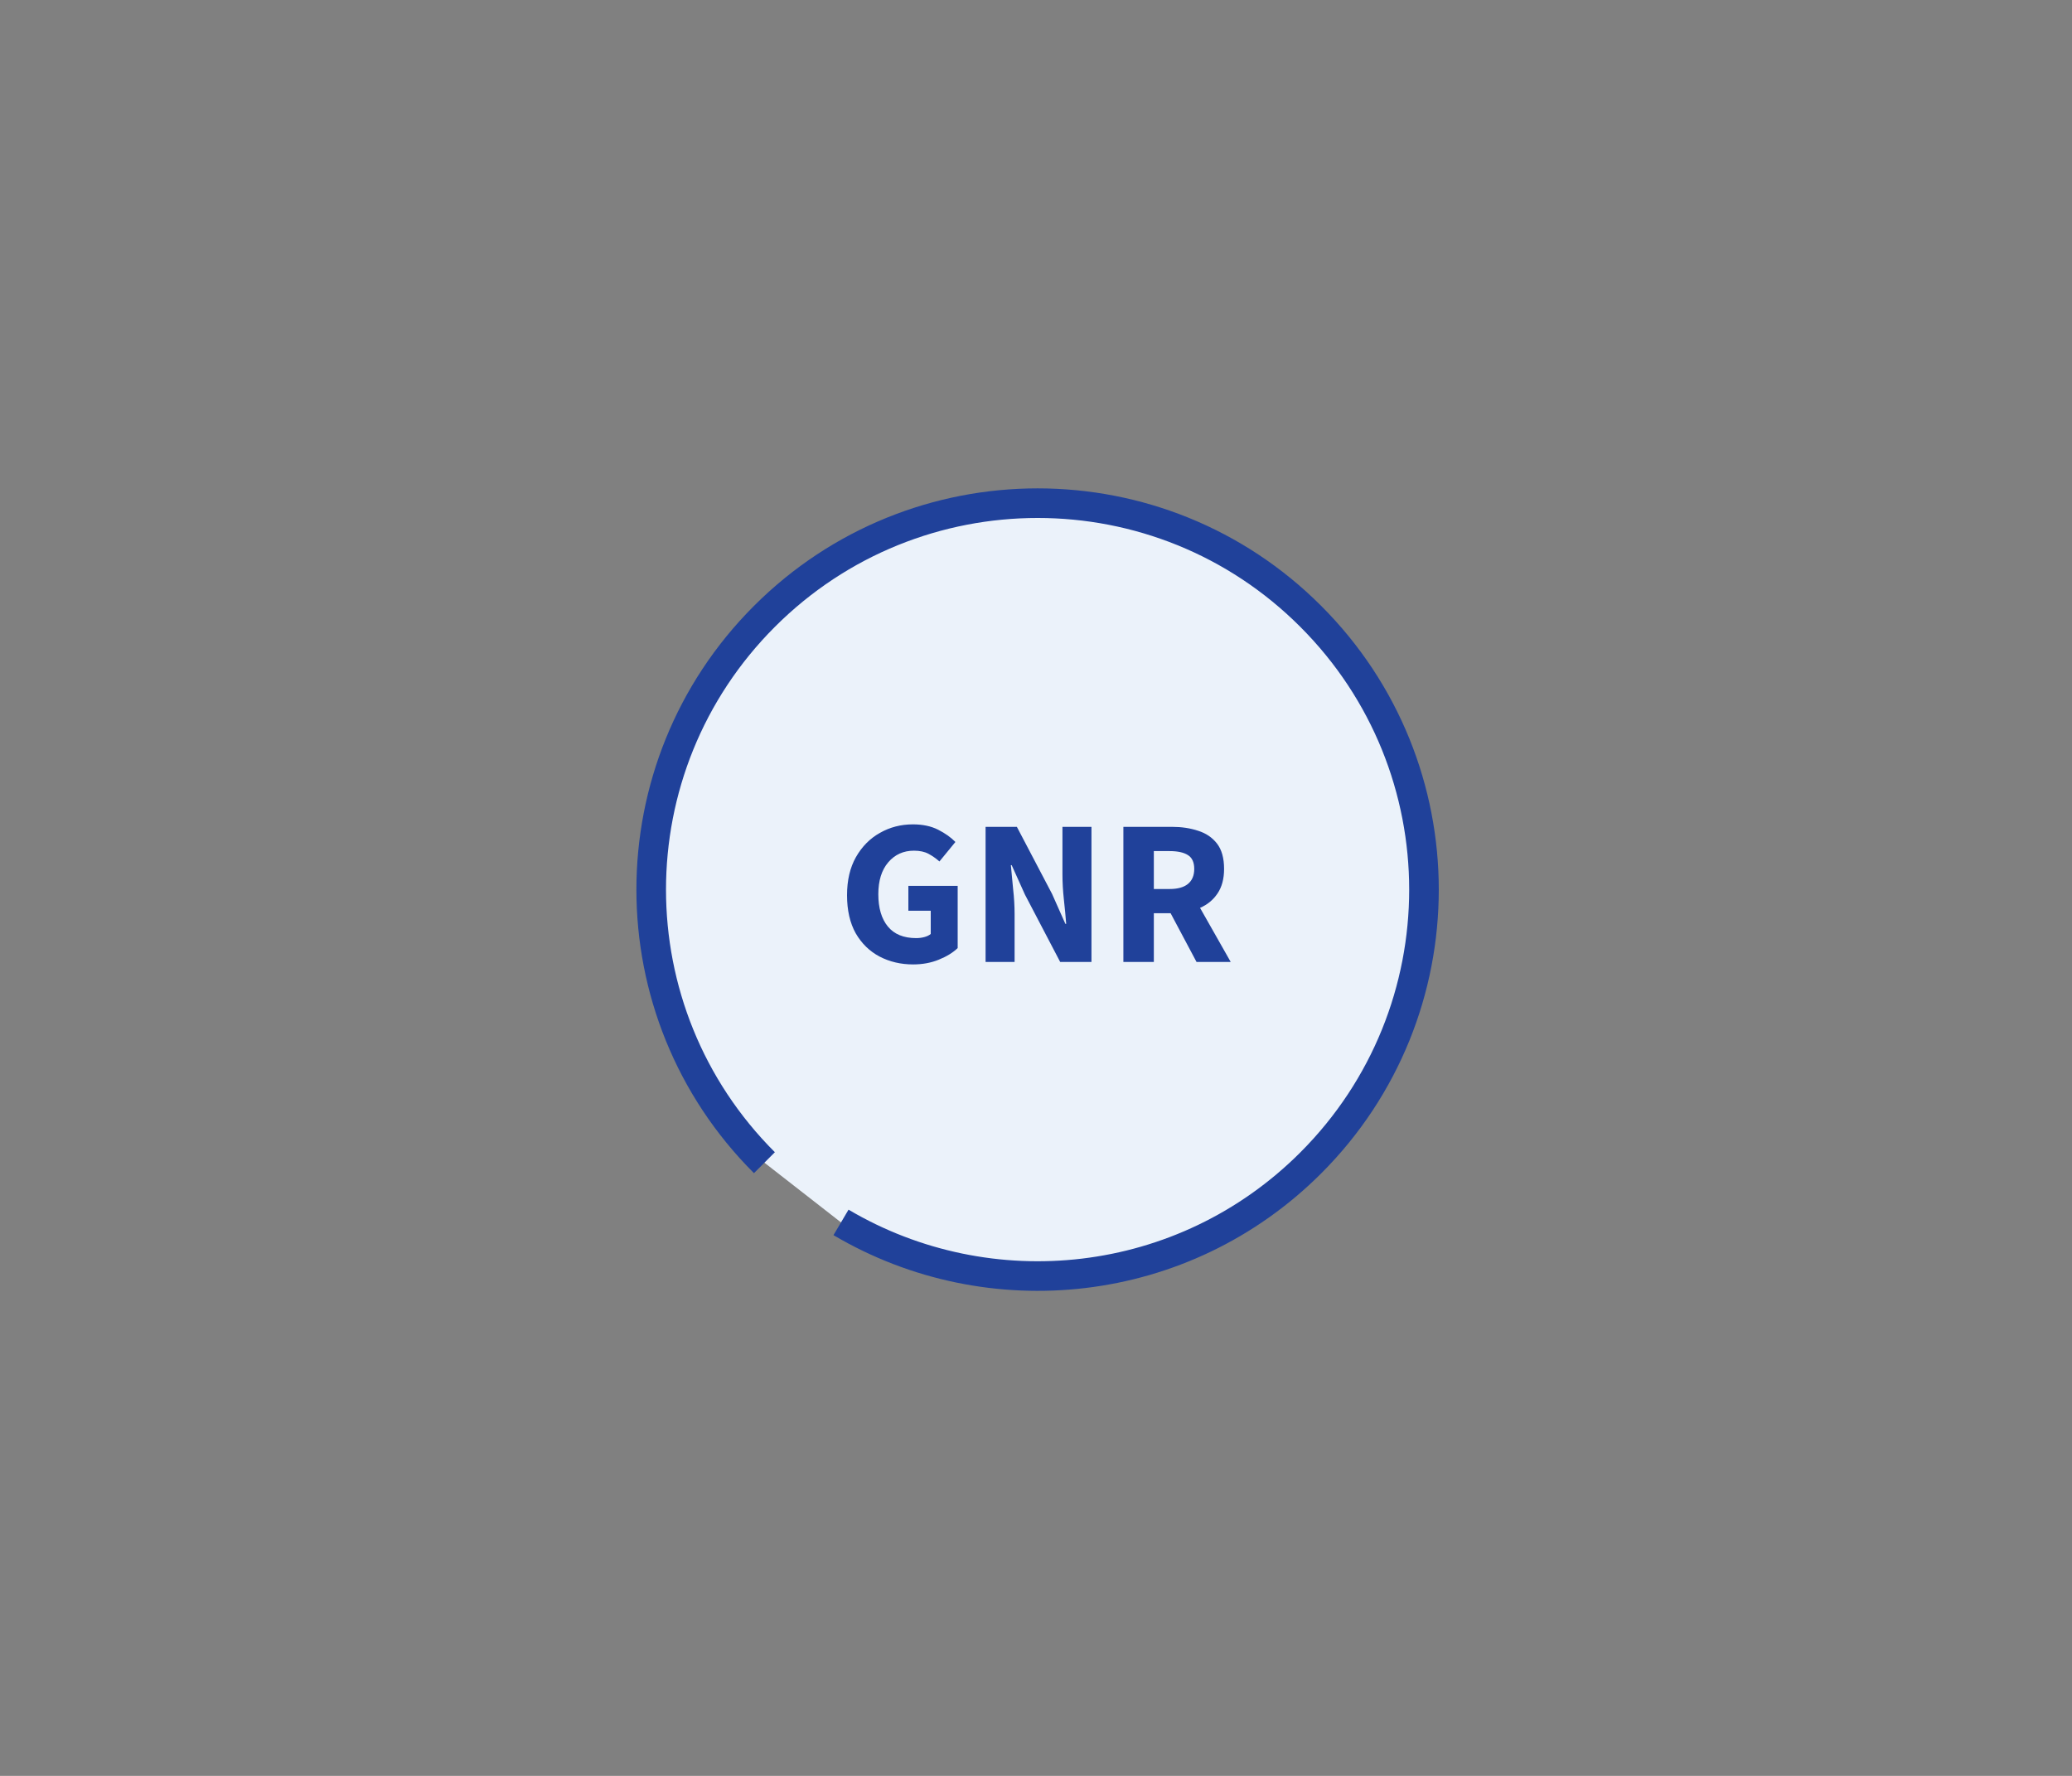 <svg width="280" height="240" viewBox="0 0 280 240" fill="none" xmlns="http://www.w3.org/2000/svg">
<rect x="0" y="0" width="280" height="240" fill="#808080" stroke="none"/>
<path d="M113.65 165.2C133.69 177.05 159.91 174.38 177.13 157.16C197.53 136.76 197.53 103.7 177.13 83.3C156.76 62.9 123.7 62.9 103.3 83.3C82.9 103.7 82.9 136.76 103.3 157.13" fill="#EBF2FA"/>
<path d="M113.65 165.2C133.69 177.05 159.91 174.38 177.13 157.16C197.53 136.76 197.53 103.7 177.13 83.3C156.76 62.9 123.7 62.9 103.3 83.3C82.9 103.7 82.9 136.76 103.3 157.13" stroke="#20419A" stroke-width="4" stroke-miterlimit="10"/>
<path d="M123.396 130.336C121.734 130.336 120.222 129.981 118.86 129.272C117.516 128.563 116.442 127.517 115.64 126.136C114.856 124.736 114.464 123.019 114.464 120.984C114.464 118.968 114.865 117.251 115.668 115.832C116.489 114.395 117.572 113.303 118.916 112.556C120.26 111.791 121.744 111.408 123.368 111.408C124.693 111.408 125.832 111.651 126.784 112.136C127.736 112.621 128.51 113.172 129.108 113.788L126.952 116.42C126.485 116.009 125.99 115.664 125.468 115.384C124.945 115.104 124.292 114.964 123.508 114.964C122.089 114.964 120.932 115.487 120.036 116.532C119.14 117.577 118.692 119.015 118.692 120.844C118.692 122.711 119.121 124.167 119.98 125.212C120.838 126.257 122.117 126.78 123.816 126.78C124.189 126.78 124.553 126.733 124.908 126.64C125.262 126.547 125.552 126.407 125.776 126.22V123.084H122.752V119.724H129.416V128.124C128.781 128.74 127.932 129.263 126.868 129.692C125.822 130.121 124.665 130.336 123.396 130.336ZM133.187 130V111.744H137.415L142.175 120.816L143.967 124.848H144.079C144.005 123.877 143.902 122.795 143.771 121.6C143.641 120.405 143.575 119.267 143.575 118.184V111.744H147.495V130H143.267L138.507 120.9L136.715 116.924H136.603C136.697 117.932 136.799 119.015 136.911 120.172C137.042 121.329 137.107 122.449 137.107 123.532V130H133.187ZM151.808 130V111.744H158.388C159.676 111.744 160.852 111.921 161.916 112.276C162.98 112.612 163.83 113.191 164.464 114.012C165.099 114.833 165.416 115.972 165.416 117.428C165.416 118.772 165.118 119.883 164.52 120.76C163.942 121.619 163.158 122.263 162.168 122.692L166.312 130H161.692L158.192 123.42H155.924V130H151.808ZM155.924 120.144H158.052C159.135 120.144 159.956 119.92 160.516 119.472C161.095 119.005 161.384 118.324 161.384 117.428C161.384 116.532 161.095 115.907 160.516 115.552C159.956 115.197 159.135 115.02 158.052 115.02H155.924V120.144Z" fill="#20419A"/>
</svg>
